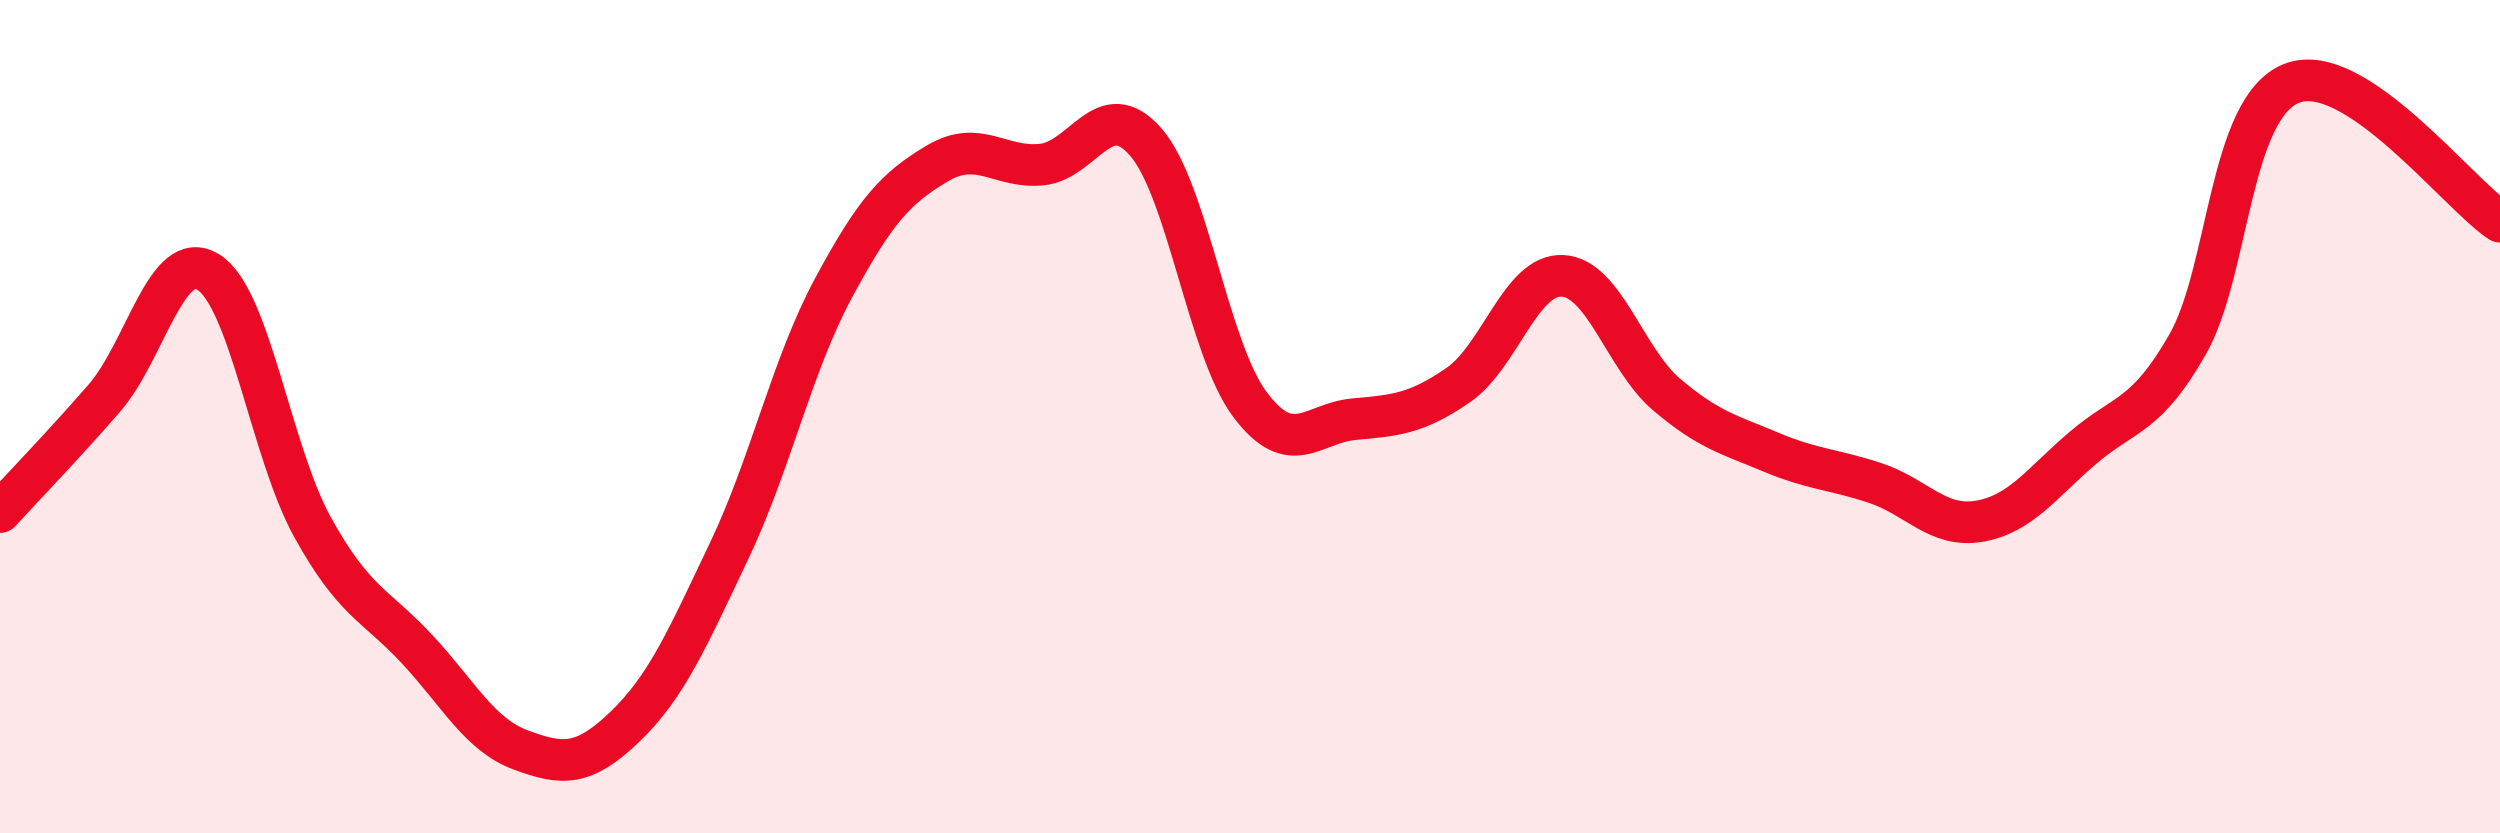 
    <svg width="60" height="20" viewBox="0 0 60 20" xmlns="http://www.w3.org/2000/svg">
      <path
        d="M 0,12.29 C 0.5,11.74 1.5,10.71 2.5,9.56 C 3.5,8.41 4,5.91 5,6.53 C 6,7.15 6.5,10.84 7.5,12.65 C 8.5,14.46 9,14.5 10,15.57 C 11,16.64 11.5,17.63 12.5,18 C 13.5,18.37 14,18.4 15,17.44 C 16,16.48 16.5,15.32 17.5,13.22 C 18.5,11.12 19,8.78 20,6.92 C 21,5.06 21.5,4.51 22.5,3.92 C 23.5,3.33 24,4.05 25,3.95 C 26,3.85 26.5,2.26 27.5,3.41 C 28.5,4.56 29,8.38 30,9.71 C 31,11.04 31.5,10.15 32.5,10.06 C 33.5,9.97 34,9.93 35,9.24 C 36,8.55 36.5,6.57 37.5,6.62 C 38.5,6.67 39,8.62 40,9.47 C 41,10.32 41.5,10.43 42.5,10.85 C 43.5,11.27 44,11.26 45,11.59 C 46,11.92 46.5,12.68 47.5,12.51 C 48.5,12.34 49,11.59 50,10.74 C 51,9.89 51.5,10.02 52.5,8.27 C 53.5,6.52 53.5,2.59 55,2 C 56.5,1.41 59,4.66 60,5.32L60 20L0 20Z"
        fill="#EB0A25"
        opacity="0.1"
        stroke-linecap="round"
        stroke-linejoin="round"
      />
      <path
        d="M 0,12.29 C 0.5,11.74 1.5,10.71 2.5,9.56 C 3.5,8.41 4,5.91 5,6.53 C 6,7.15 6.5,10.84 7.5,12.65 C 8.5,14.46 9,14.5 10,15.57 C 11,16.64 11.5,17.63 12.5,18 C 13.5,18.37 14,18.4 15,17.44 C 16,16.48 16.5,15.32 17.5,13.22 C 18.5,11.12 19,8.78 20,6.92 C 21,5.06 21.5,4.51 22.5,3.92 C 23.5,3.33 24,4.05 25,3.95 C 26,3.85 26.5,2.26 27.5,3.41 C 28.5,4.56 29,8.38 30,9.71 C 31,11.04 31.5,10.15 32.5,10.06 C 33.5,9.97 34,9.93 35,9.24 C 36,8.55 36.5,6.57 37.5,6.62 C 38.5,6.67 39,8.62 40,9.47 C 41,10.32 41.5,10.43 42.5,10.85 C 43.5,11.27 44,11.26 45,11.59 C 46,11.92 46.5,12.68 47.5,12.51 C 48.5,12.34 49,11.59 50,10.74 C 51,9.89 51.5,10.02 52.5,8.27 C 53.5,6.52 53.5,2.59 55,2 C 56.5,1.41 59,4.66 60,5.32"
        stroke="#EB0A25"
        stroke-width="1"
        fill="none"
        stroke-linecap="round"
        stroke-linejoin="round"
      />
    </svg>
  